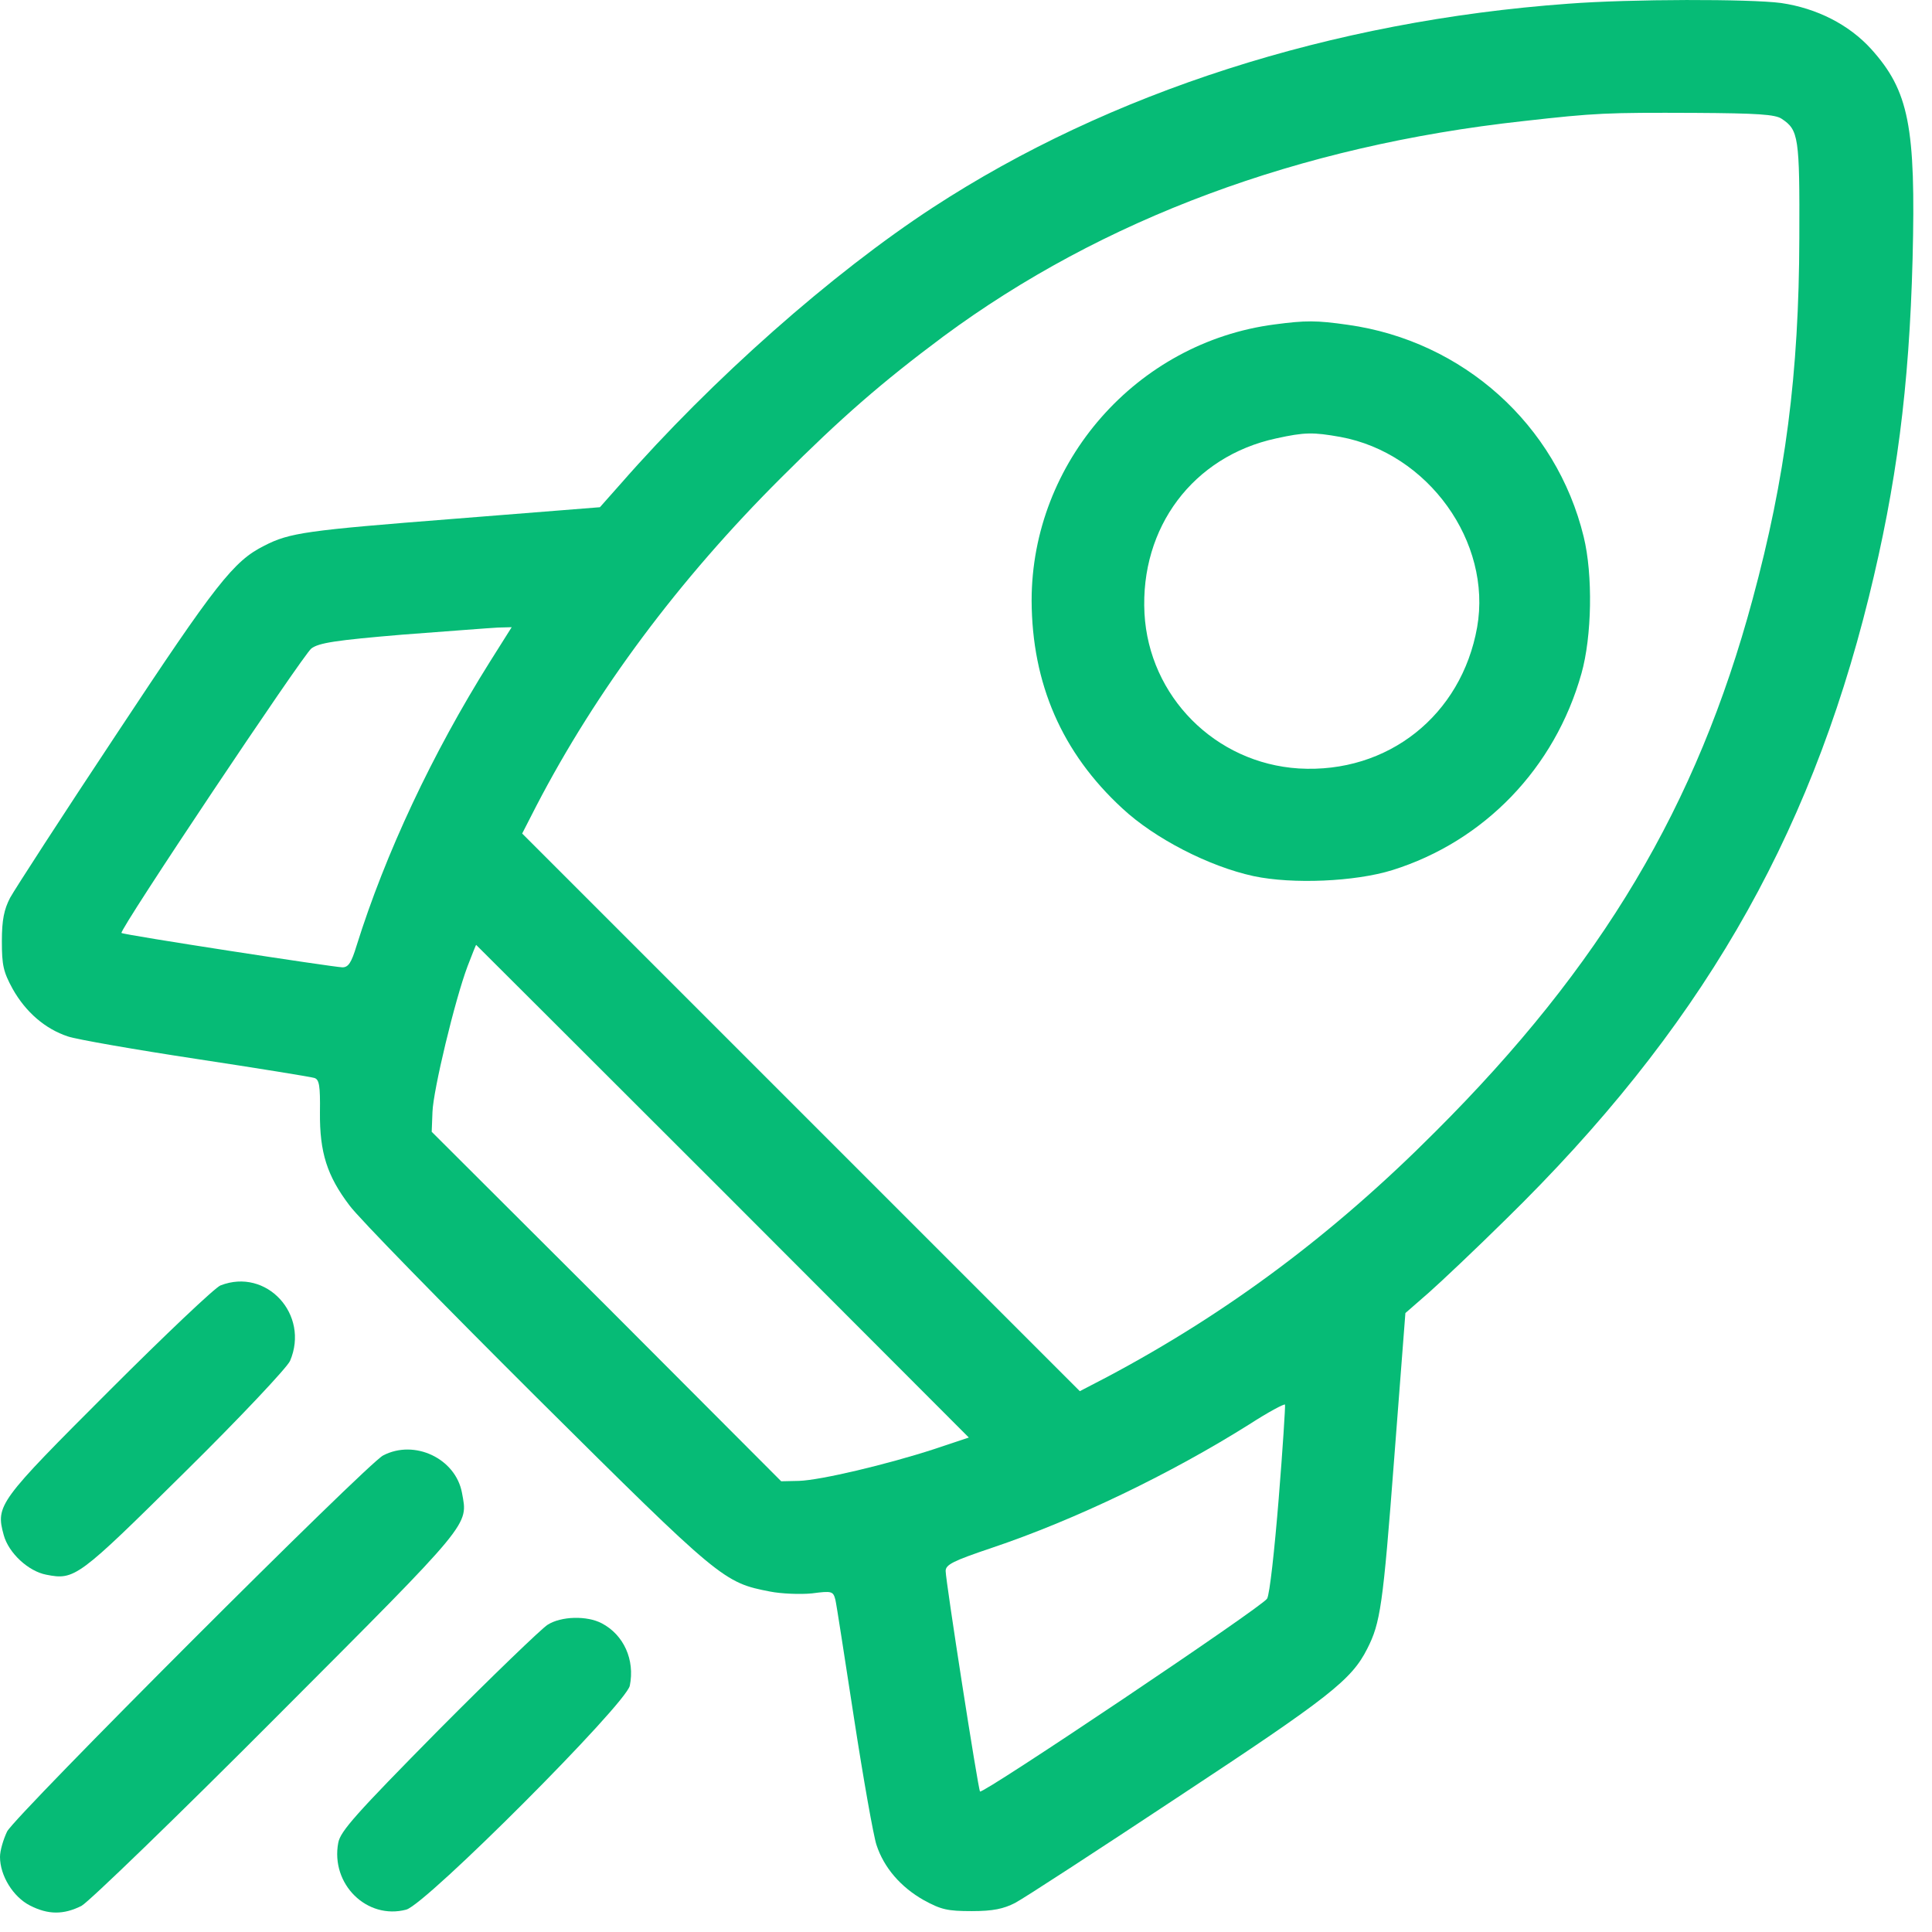 <?xml version="1.0" encoding="UTF-8" standalone="no"?>
<svg xmlns="http://www.w3.org/2000/svg" xmlns:xlink="http://www.w3.org/1999/xlink" xmlns:serif="http://www.serif.com/" width="100%" height="100%" viewBox="0 0 58 58" version="1.1" xml:space="preserve" style="fill-rule:evenodd;clip-rule:evenodd;stroke-linejoin:round;stroke-miterlimit:2;">
    <g>
        <path d="M47.072,0.112C39.969,0.629 33.304,2.772 28.007,6.228C24.967,8.214 21.387,11.378 18.627,14.531L18.01,15.227L13.633,15.575C9.201,15.923 8.696,15.99 7.933,16.383C7.013,16.843 6.486,17.516 3.512,22.016C1.874,24.484 0.438,26.706 0.303,26.953C0.123,27.301 0.056,27.615 0.056,28.254C0.056,28.984 0.101,29.175 0.382,29.691C0.774,30.386 1.358,30.891 2.042,31.116C2.312,31.206 4.04,31.508 5.891,31.789C7.742,32.07 9.336,32.328 9.437,32.361C9.583,32.406 9.616,32.586 9.605,33.394C9.594,34.594 9.818,35.301 10.492,36.188C10.75,36.547 13.286,39.139 16.113,41.955C21.634,47.442 21.724,47.51 23.115,47.779C23.452,47.846 24.024,47.869 24.372,47.835C24.978,47.756 25.011,47.768 25.079,48.026C25.112,48.16 25.359,49.776 25.64,51.594C25.92,53.412 26.223,55.117 26.313,55.387C26.537,56.071 27.042,56.655 27.738,57.047C28.254,57.328 28.445,57.373 29.174,57.373C29.814,57.373 30.128,57.305 30.476,57.126C30.734,56.991 32.956,55.544 35.413,53.917C39.924,50.943 40.575,50.427 41.046,49.496C41.439,48.721 41.517,48.228 41.854,43.795L42.191,39.419L42.898,38.802C43.279,38.465 44.311,37.489 45.198,36.614C50.977,30.959 54.287,25.281 56.105,17.92C56.935,14.554 57.316,11.636 57.417,7.776C57.518,3.793 57.305,2.727 56.172,1.47C55.51,0.741 54.545,0.247 53.468,0.09C52.536,-0.033 48.957,-0.033 47.072,0.112ZM53.49,3.568C53.995,3.905 54.029,4.107 54.017,7.148C54.006,11.221 53.602,14.34 52.615,17.987C50.943,24.192 48.082,28.995 43.088,33.977C40.025,37.052 36.849,39.419 33.236,41.338L32.417,41.764L15.676,25.023L16.102,24.192C17.897,20.736 20.377,17.404 23.452,14.34C25.247,12.545 26.47,11.479 28.322,10.099C33.09,6.576 38.981,4.376 45.725,3.636C47.913,3.389 48.227,3.378 50.887,3.389C52.749,3.4 53.299,3.434 53.49,3.568ZM14.711,19.861C12.971,22.633 11.569,25.629 10.705,28.389C10.548,28.905 10.458,29.04 10.278,29.04C9.975,29.029 3.692,28.064 3.647,28.008C3.568,27.929 9.089,19.67 9.347,19.468C9.571,19.3 10.065,19.222 12.074,19.053C13.42,18.952 14.722,18.851 14.946,18.84L15.361,18.829L14.711,19.861ZM21.701,35.761L29.085,43.156L28.041,43.504C26.627,43.964 24.641,44.435 23.99,44.457L23.452,44.469L18.212,39.217L12.96,33.977L12.983,33.382C13.005,32.732 13.656,30.016 14.037,29.006C14.172,28.658 14.284,28.367 14.295,28.367C14.295,28.367 17.628,31.688 21.701,35.761ZM38.387,44.996C38.263,46.522 38.117,47.869 38.039,47.992C37.927,48.216 29.5,53.872 29.421,53.782C29.365,53.726 28.389,47.453 28.389,47.162C28.389,46.971 28.613,46.859 29.78,46.466C32.283,45.624 35.144,44.244 37.5,42.763C38.073,42.393 38.555,42.135 38.577,42.168C38.589,42.213 38.51,43.481 38.387,44.996Z" style="fill:rgb(6,187,118);fill-rule:nonzero;"></path>
        <path d="M38.263,9.74C34.123,10.279 30.97,13.869 30.97,18.032C30.981,20.523 31.879,22.599 33.696,24.271C34.661,25.169 36.288,26.01 37.635,26.302C38.802,26.549 40.676,26.47 41.798,26.122C44.558,25.258 46.679,23.059 47.476,20.22C47.79,19.109 47.824,17.258 47.543,16.113C46.724,12.747 43.919,10.234 40.463,9.751C39.52,9.616 39.195,9.616 38.263,9.74ZM40.238,13.117C42.875,13.6 44.794,16.27 44.345,18.829C43.874,21.477 41.663,23.227 38.993,23.07C36.479,22.913 34.493,20.905 34.358,18.414C34.224,15.833 35.817,13.701 38.308,13.162C39.172,12.972 39.419,12.972 40.238,13.117Z" style="fill:rgb(6,187,118);fill-rule:nonzero;"></path>
        <path d="M6.62,38.589C6.463,38.645 4.96,40.07 3.277,41.753C-0.045,45.075 -0.135,45.187 0.112,46.084C0.258,46.623 0.853,47.173 1.391,47.274C2.244,47.442 2.345,47.364 5.543,44.199C7.204,42.561 8.618,41.057 8.707,40.856C9.302,39.464 8.001,38.05 6.62,38.589Z" style="fill:rgb(6,187,118);fill-rule:nonzero;"></path>
        <path d="M11.501,43.694C11.019,43.941 0.471,54.489 0.213,54.983C0.101,55.218 0,55.555 0,55.746C0,56.307 0.393,56.946 0.898,57.204C1.447,57.485 1.908,57.485 2.446,57.216C2.671,57.092 5.319,54.534 8.326,51.515C14.217,45.613 14.049,45.804 13.869,44.816C13.678,43.784 12.444,43.201 11.501,43.694Z" style="fill:rgb(6,187,118);fill-rule:nonzero;"></path>
        <path d="M16.439,48.777C16.259,48.89 14.778,50.315 13.162,51.942C10.682,54.455 10.222,54.971 10.155,55.319C9.919,56.565 11.019,57.642 12.197,57.328C12.803,57.159 18.784,51.168 18.907,50.606C19.064,49.832 18.728,49.08 18.066,48.733C17.617,48.497 16.843,48.519 16.439,48.777Z" style="fill:rgb(6,187,118);fill-rule:nonzero;"></path>
    </g>
</svg>
